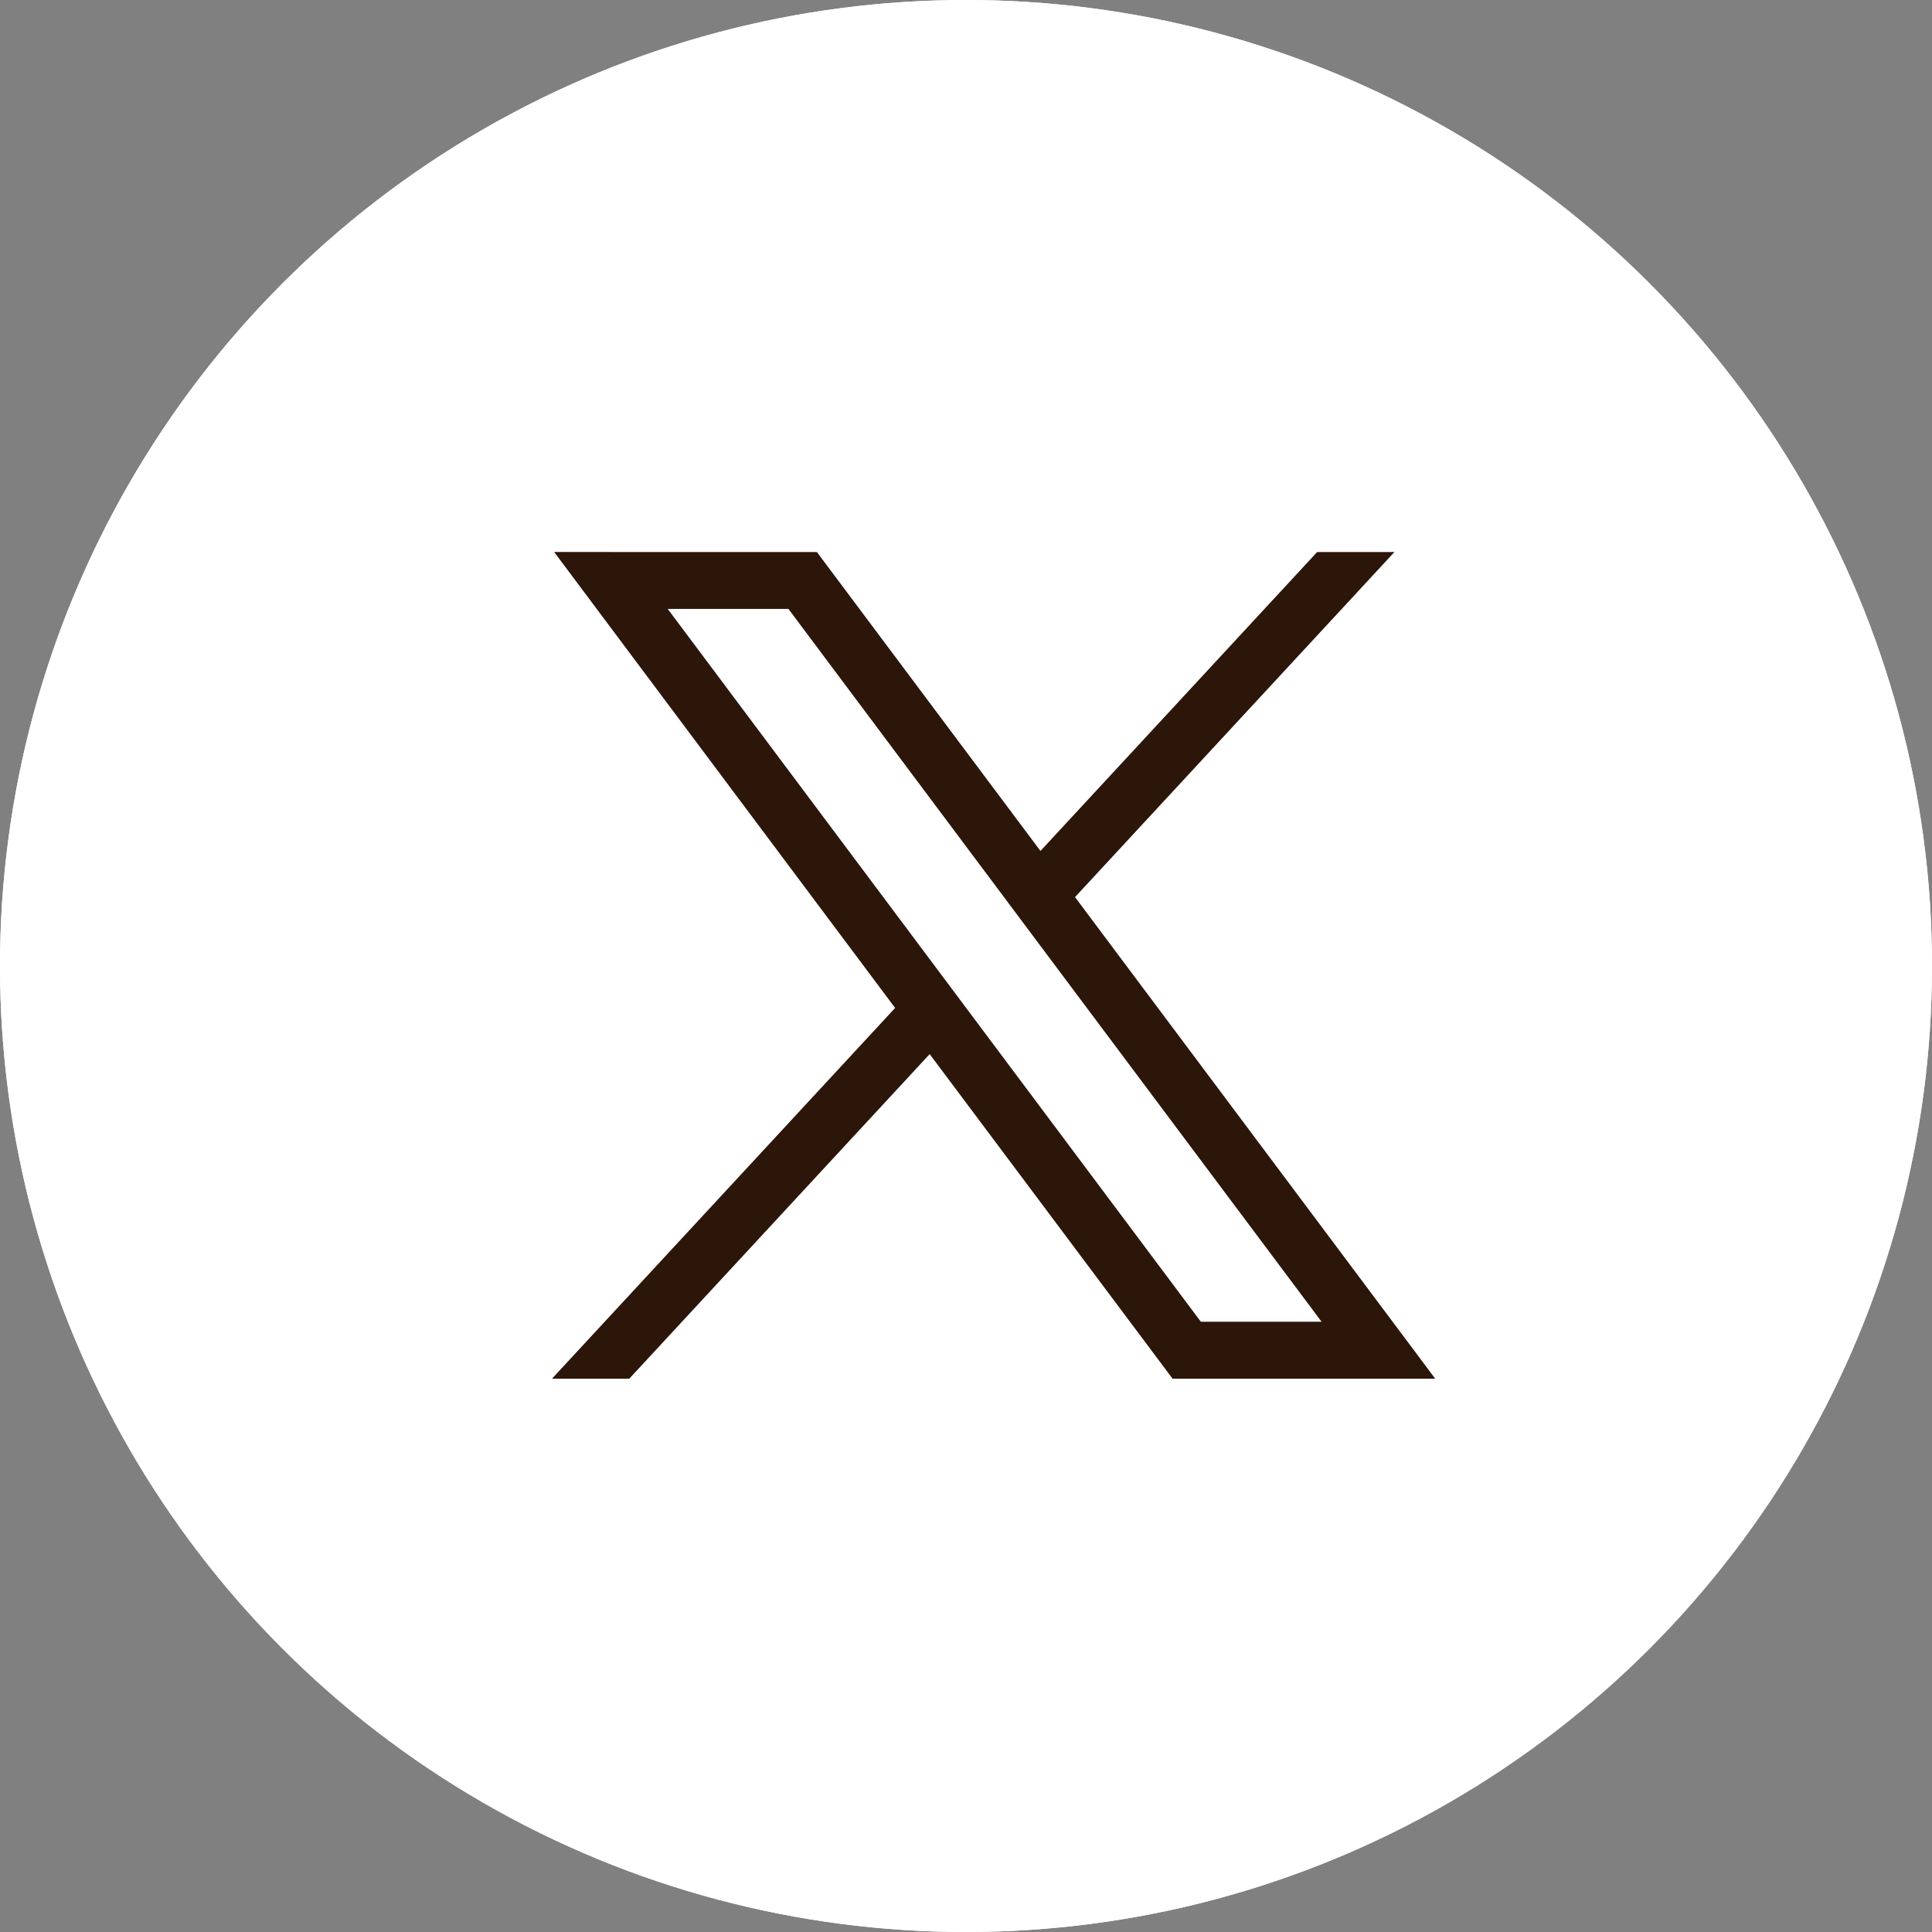 <svg xmlns="http://www.w3.org/2000/svg" width="35" height="35" viewBox="0 0 35 35">
  <rect x="0" y="0" width="35" height="35" fill="#808080" stroke="none"/>
  <g id="グループ_3307" data-name="グループ 3307" transform="translate(20056 11298)">
    <g id="楕円形_114" data-name="楕円形 114" transform="translate(-20056 -11298)" fill="#fff" stroke="#fff" stroke-width="1">
      <circle cx="17.5" cy="17.5" r="17.5" stroke="none"/>
      <circle cx="17.5" cy="17.5" r="17" fill="none"/>
    </g>
    <g id="layer1" transform="translate(-20327.5 -11455.31)">
      <path id="path1009" d="M281.539,167.31l6.177,8.26-6.216,6.716h1.4l5.442-5.88,4.4,5.88H297.5l-6.525-8.724,5.786-6.251h-1.4l-5.012,5.415-4.05-5.415Zm2.057,1.031h2.187l9.659,12.914h-2.187Z" fill="#2c1509"/>
    </g>
  </g>
</svg>
